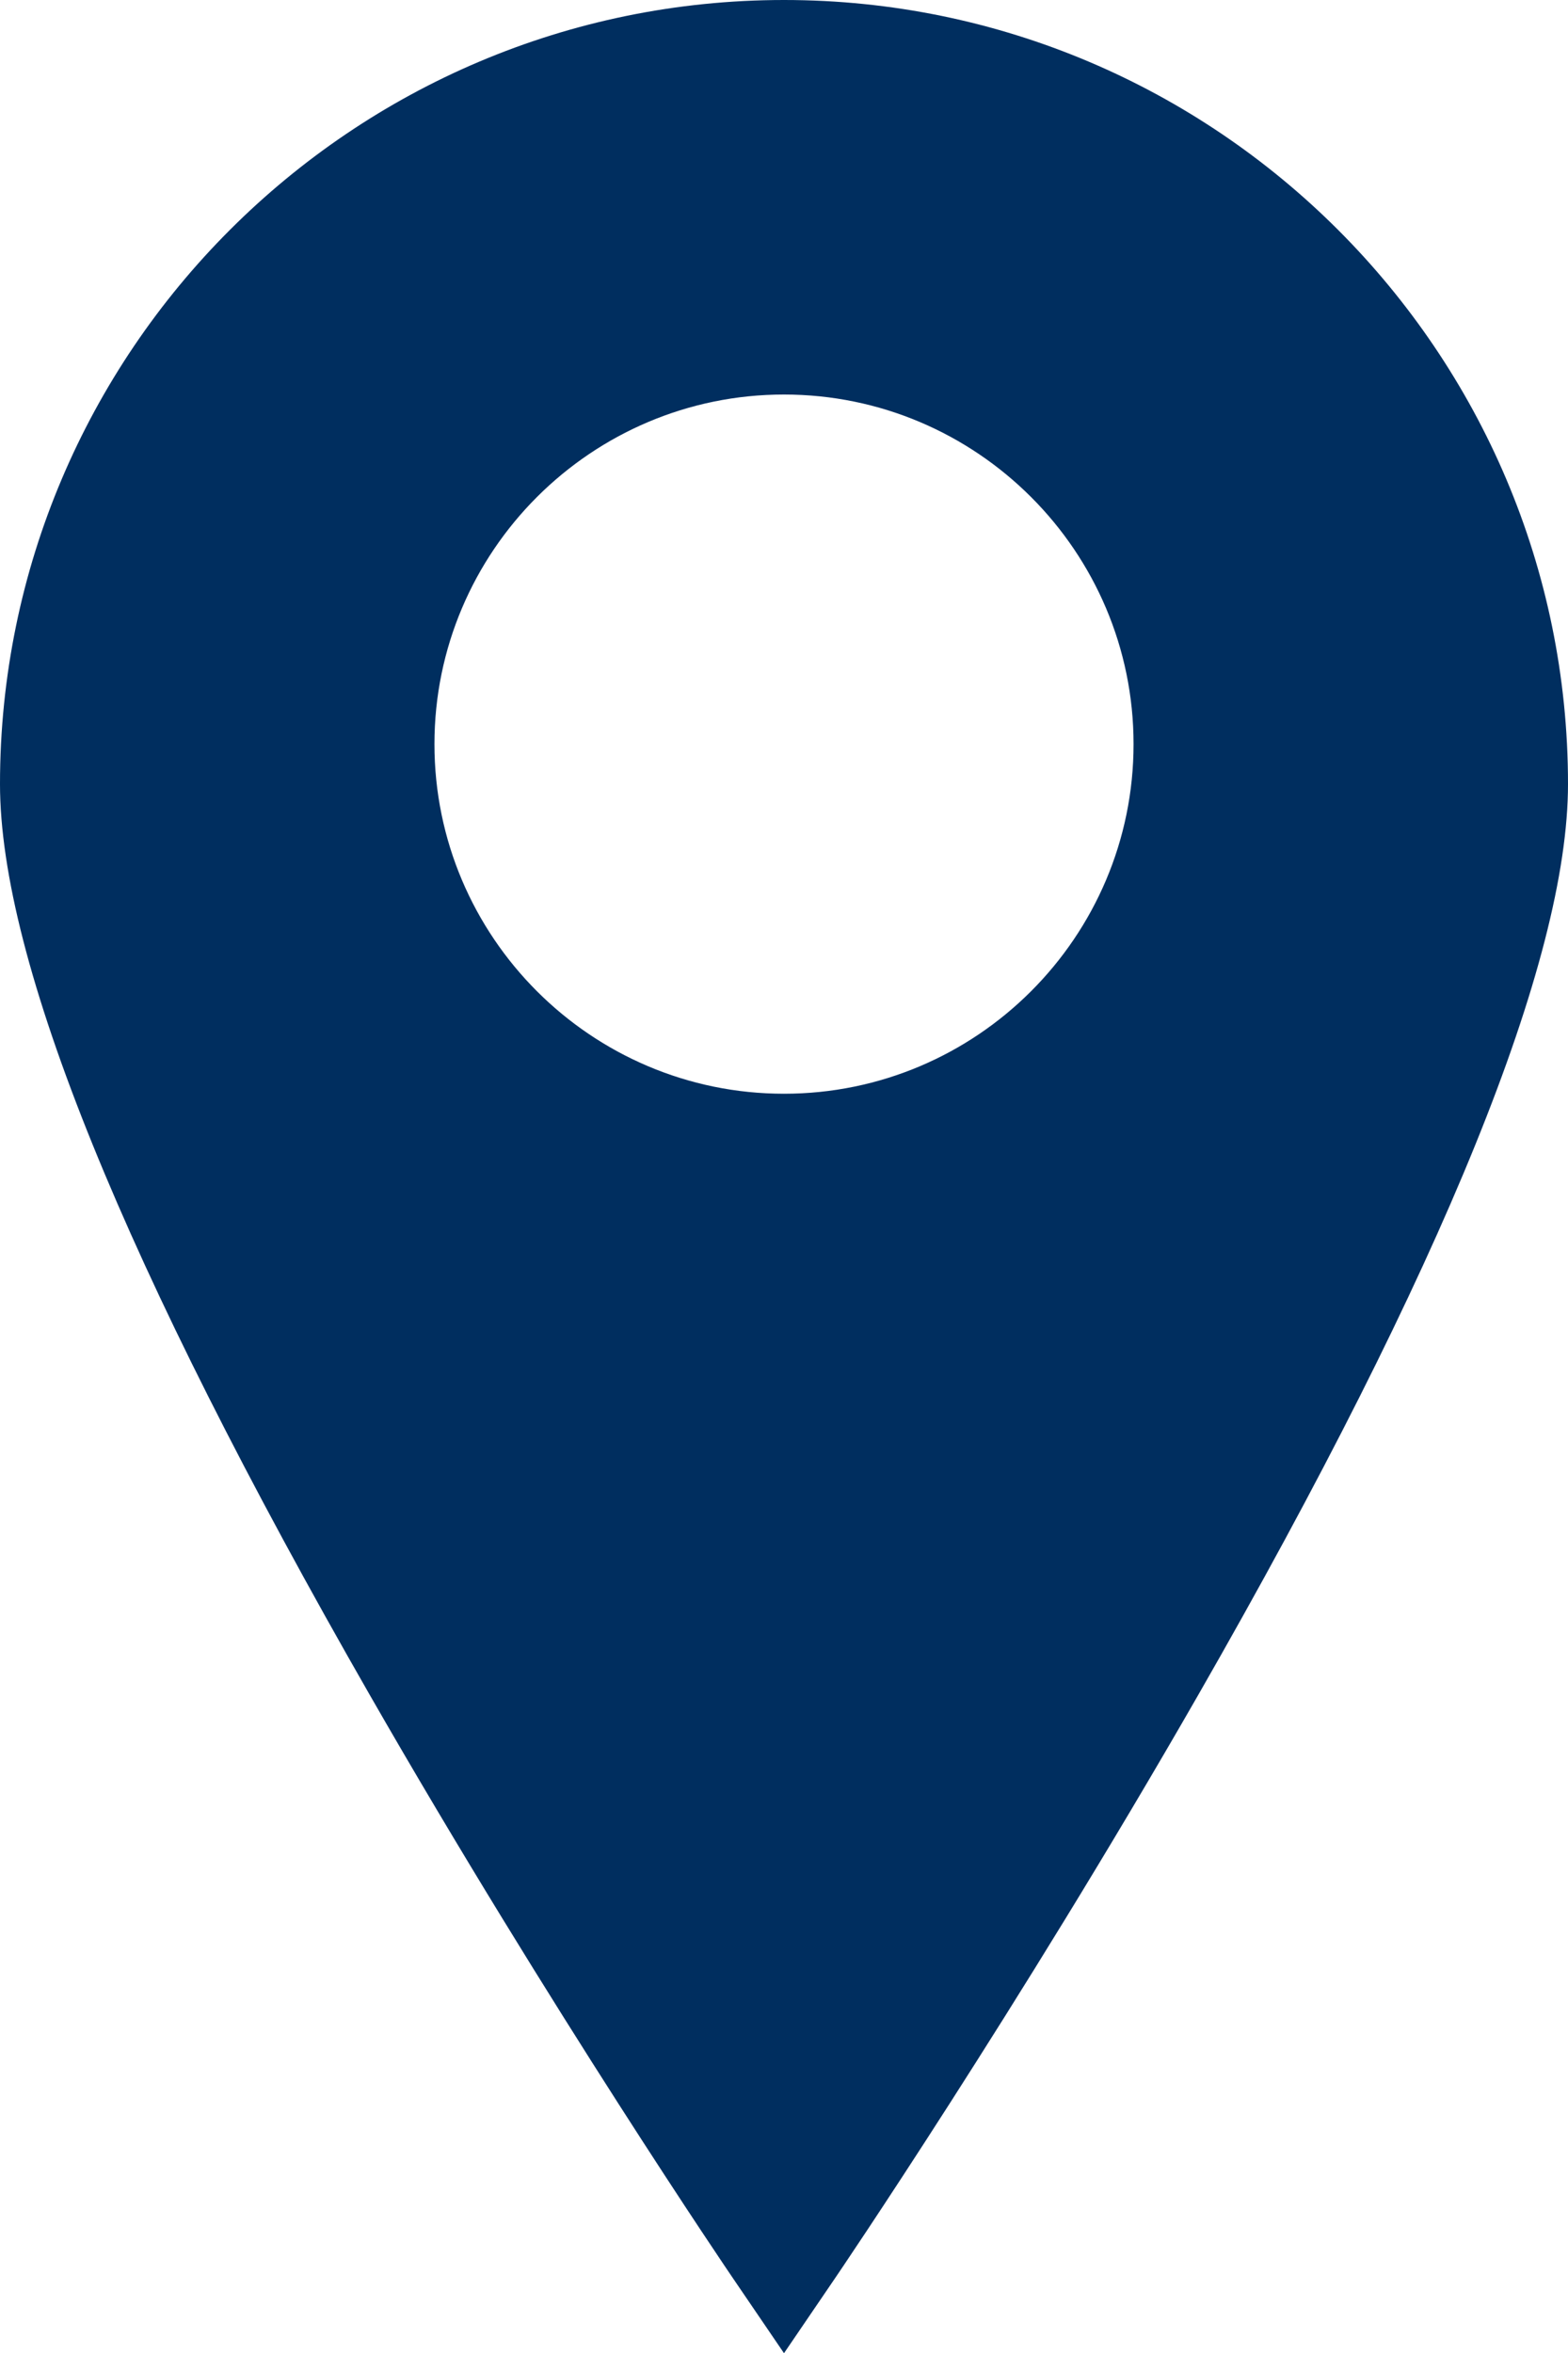 <?xml version="1.0" encoding="UTF-8"?>
<svg id="Laag_2" data-name="Laag 2" xmlns="http://www.w3.org/2000/svg" viewBox="0 0 324.32 486.65">
  <defs>
    <style>
      .cls-1 {
        fill: #002e5f;
        stroke-width: 0px;
      }
    </style>
  </defs>
  <g id="Layer_1" data-name="Layer 1">
    <path class="cls-1" d="M162.16,0C72.75,0,0,72.74,0,162.15c0,36.48,25.72,99.83,76.44,188.3,37.2,64.88,74.91,120.35,75.3,120.9l10.42,15.3,10.42-15.3c.38-.55,38.1-56.02,75.3-120.9,50.73-88.46,76.44-151.82,76.44-188.3C324.32,72.74,251.57,0,162.16,0ZM162.16,226.19c-39.87,0-72.3-32.43-72.3-72.3s32.43-72.3,72.3-72.3,72.3,32.43,72.3,72.3-32.43,72.3-72.3,72.3Z"/>
  </g>
</svg>